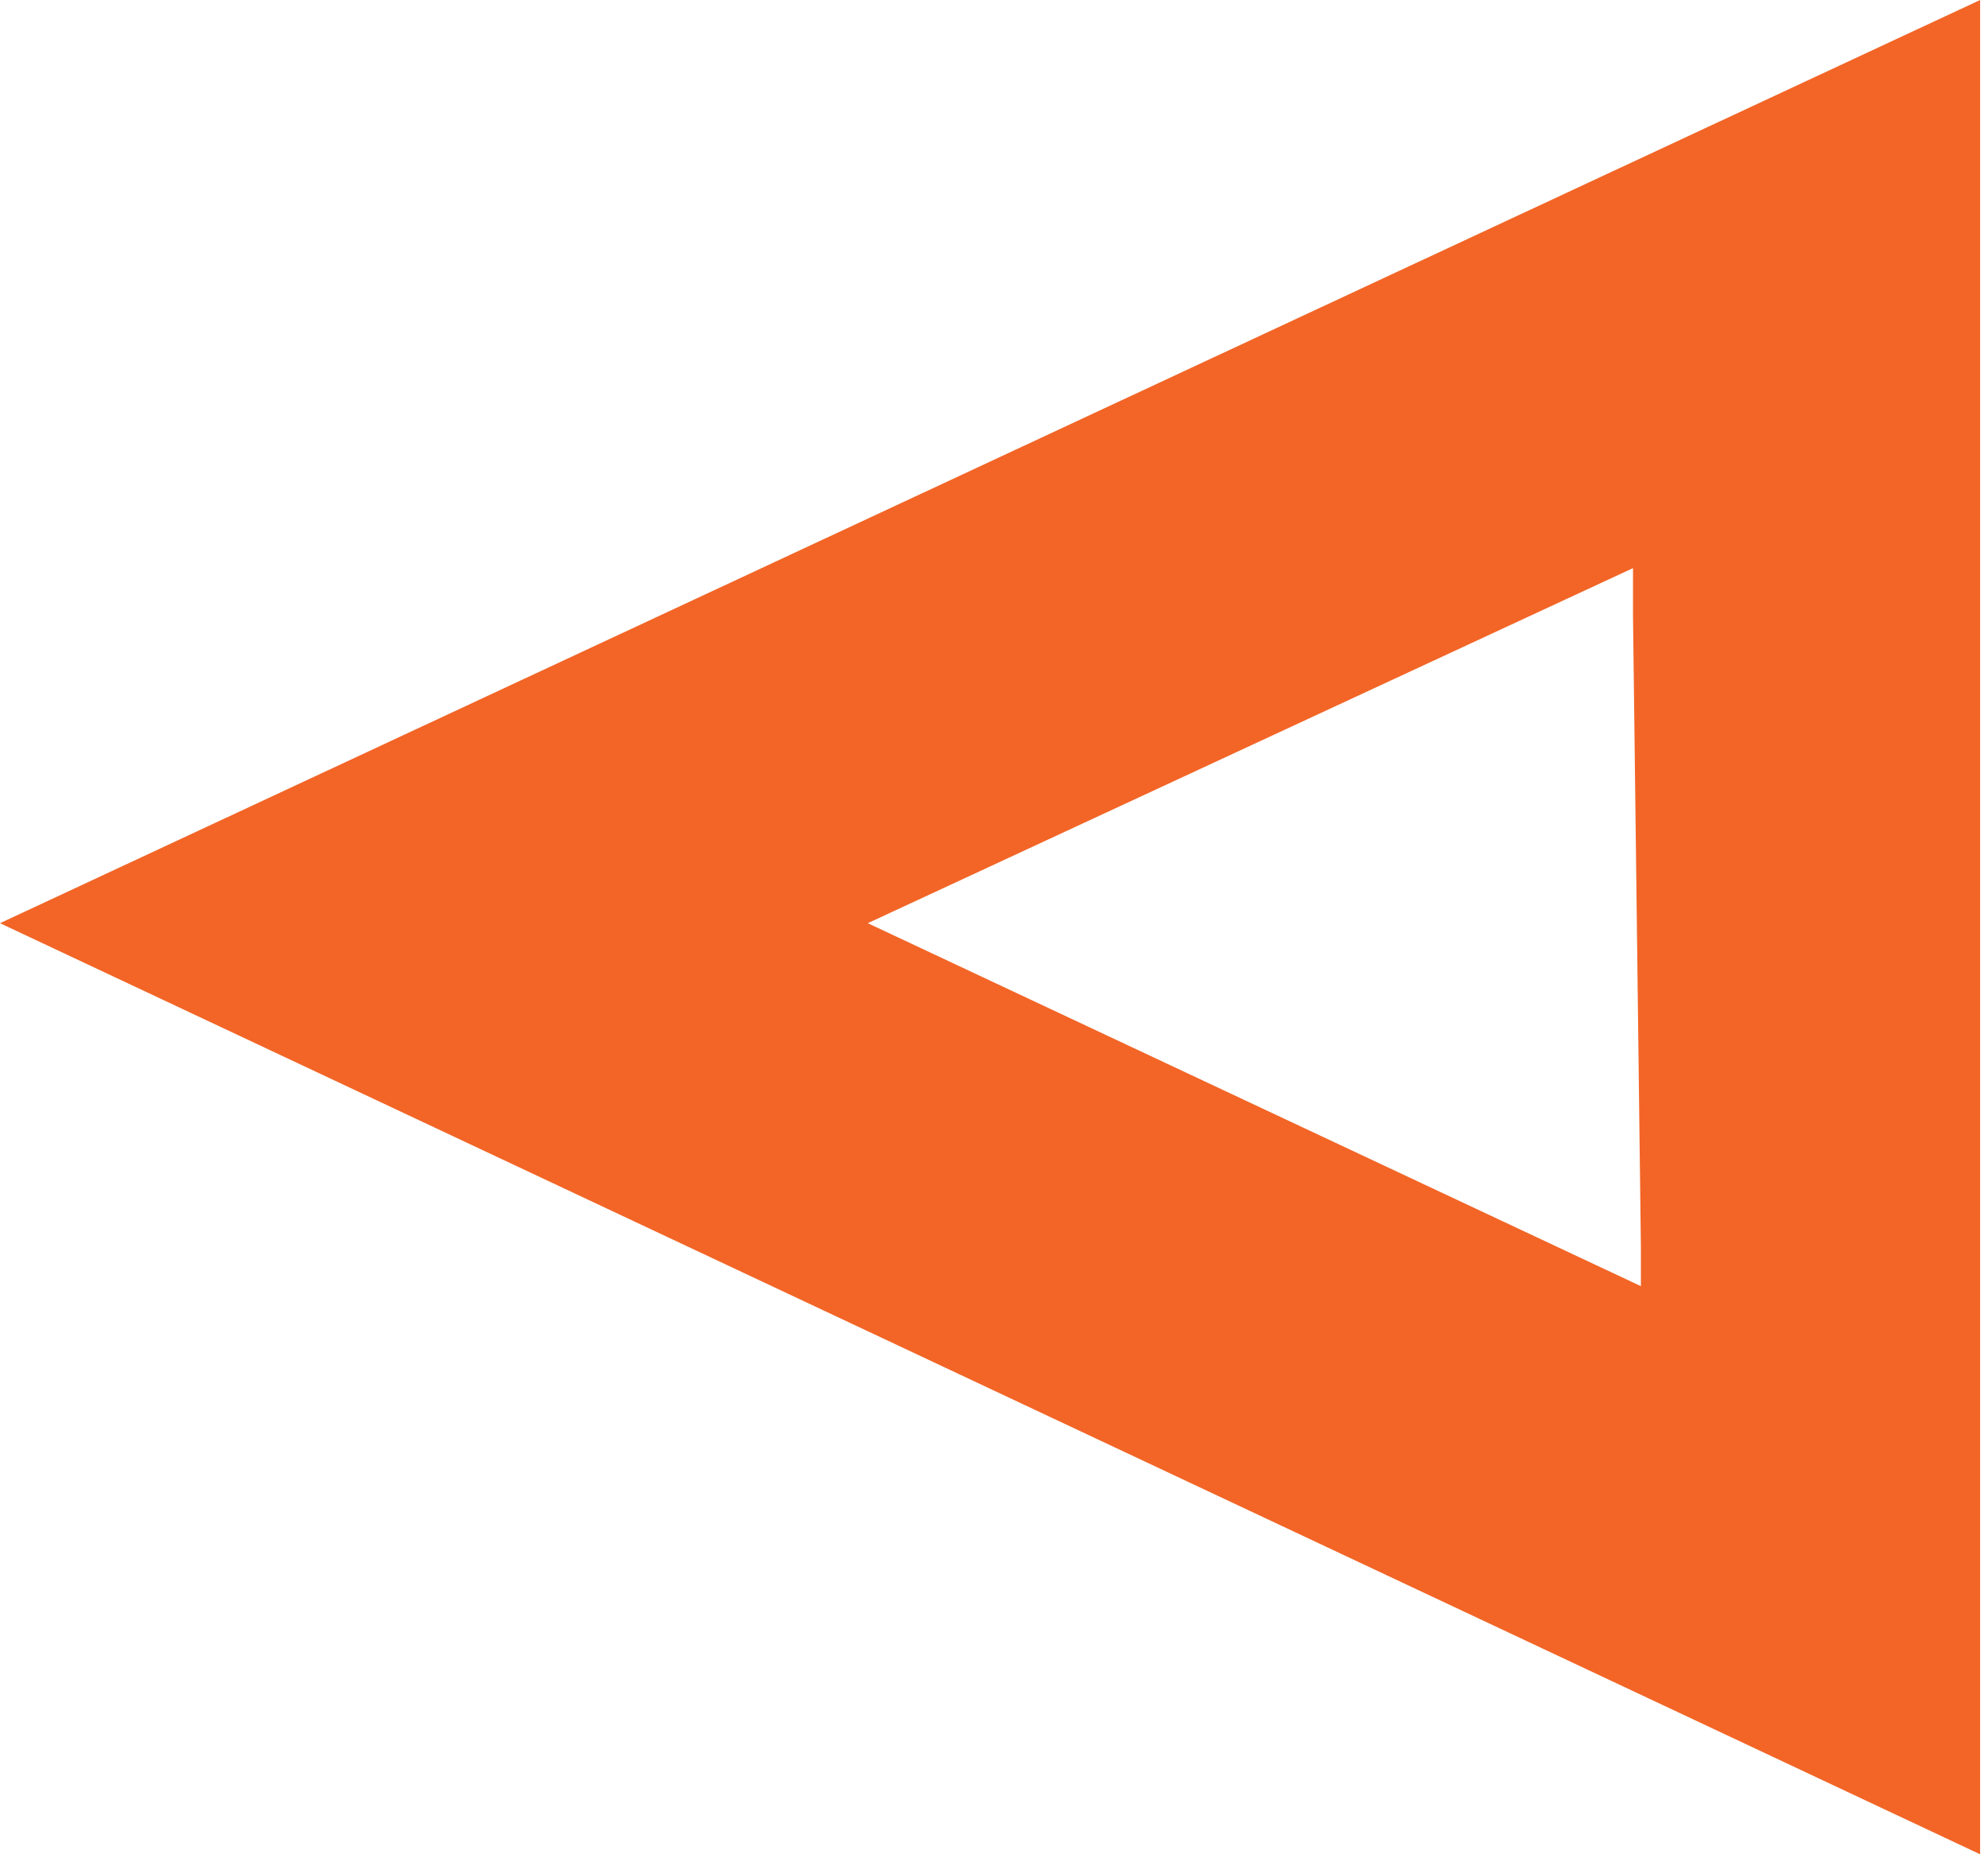<?xml version="1.0" encoding="utf-8"?>
<!-- Generator: Adobe Illustrator 23.0.0, SVG Export Plug-In . SVG Version: 6.00 Build 0)  -->
<svg fill="#f26527" version="1.1" id="Layer_1" xmlns="http://www.w3.org/2000/svg" xmlns:xlink="http://www.w3.org/1999/xlink" x="0px" y="0px"
	 width="25.2px" height="23.5px" viewBox="0 0 25.2 23.5" style="enable-background:new 0 0 25.2 23.5;" xml:space="preserve">
<style type="text/css">
	.st0{fill:none;}
</style>
<g>
	<polygon class="st0" points="20.8,7.2 11,11.7 20.7,16.3 20.7,15.7 20.8,15.8 20.8,7.7 20.8,7.8 	"/>
	<path d="M0,11.7l25.1,11.8l0-23.5L0,11.7z M20.8,15.8L20.8,15.8l0,0.5L11,11.7l9.7-4.5l0,0.6l0,0L20.8,15.8z"/>
</g>
</svg>
